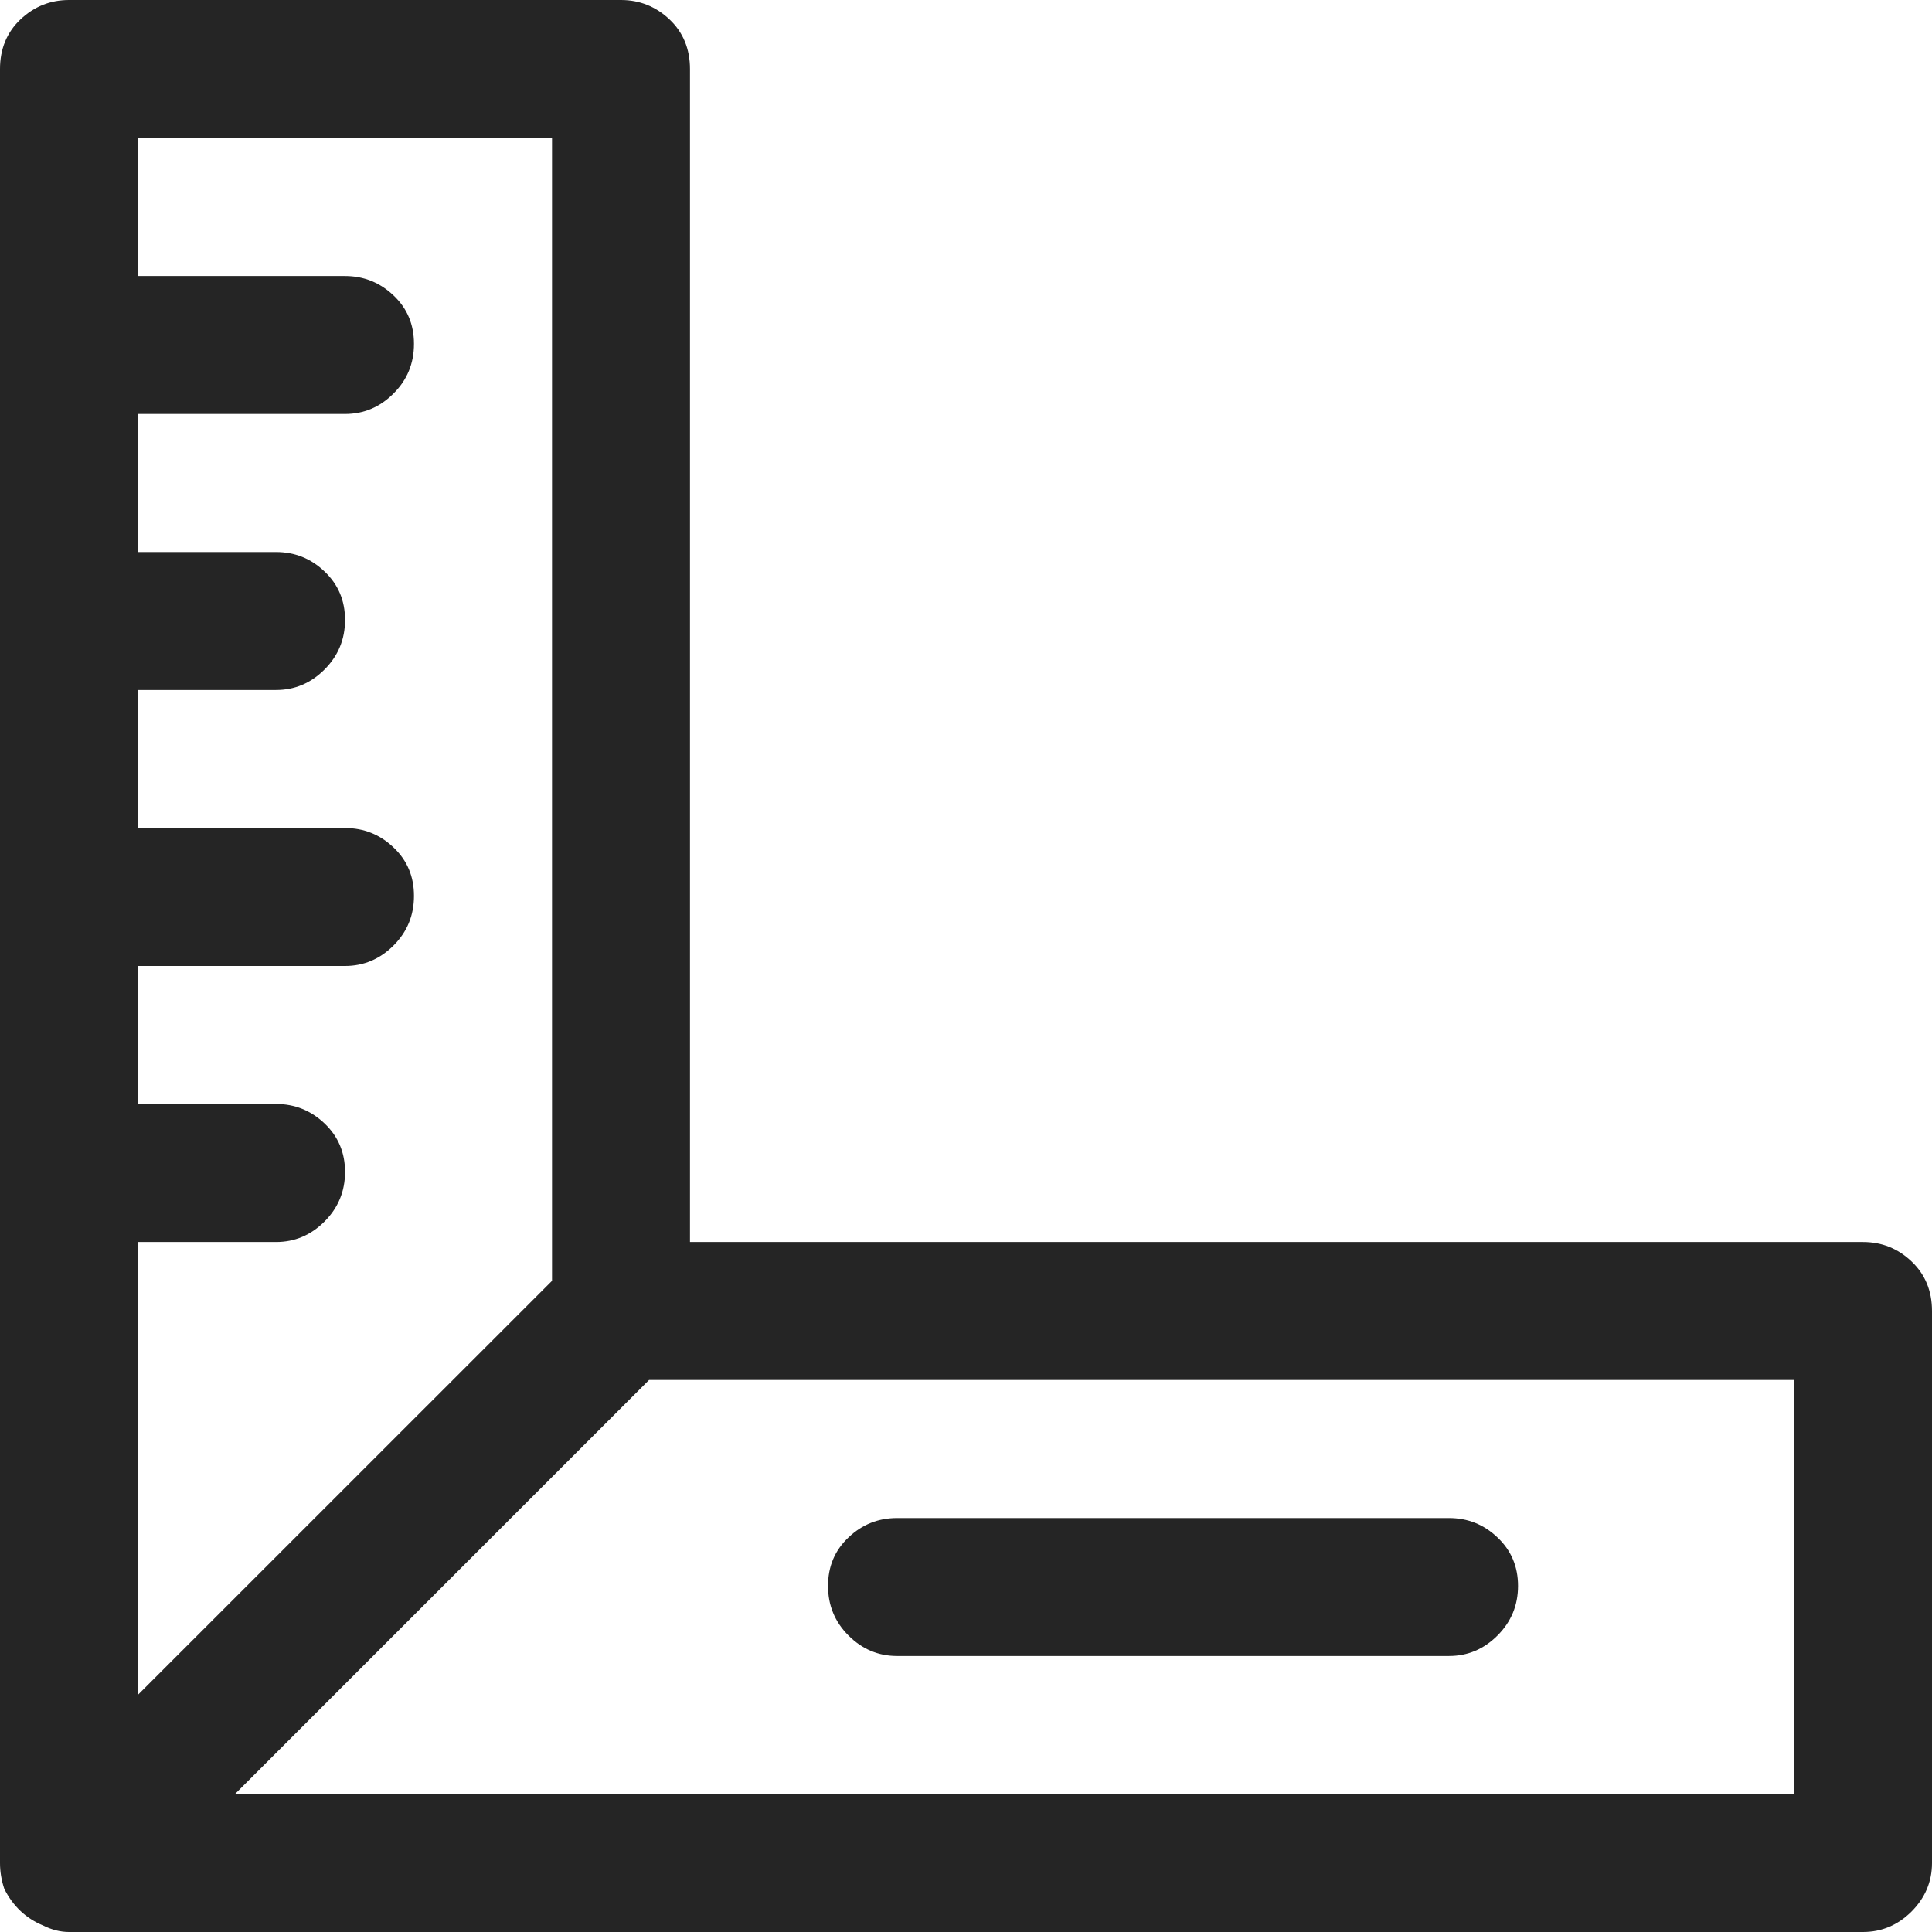 <svg width="22" height="22" viewBox="0 0 22 22" fill="none" xmlns="http://www.w3.org/2000/svg">
<g clip-path="url(#clip0_5559_1815)">
<path d="M21.214 14.143H7.857L7.857 0.786C7.857 0.557 7.779 0.368 7.624 0.221C7.468 0.074 7.284 0 7.071 0H0.786C0.573 0 0.389 0.074 0.233 0.221C0.078 0.368 0 0.557 0 0.786L0 21.214C0 21.312 0.016 21.411 0.049 21.509C0.147 21.705 0.295 21.845 0.491 21.926C0.589 21.975 0.688 22 0.786 22H21.214C21.427 22 21.611 21.922 21.767 21.767C21.922 21.611 22 21.427 22 21.214V14.929C22 14.699 21.922 14.511 21.767 14.364C21.611 14.216 21.427 14.143 21.214 14.143ZM6.286 1.571L6.286 14.585L1.571 19.299L1.571 14.143H3.143C3.356 14.143 3.54 14.065 3.695 13.91C3.851 13.754 3.929 13.566 3.929 13.345C3.929 13.124 3.851 12.94 3.695 12.792C3.54 12.645 3.356 12.571 3.143 12.571H1.571L1.571 11H3.929C4.141 11 4.326 10.922 4.481 10.767C4.637 10.611 4.714 10.423 4.714 10.202C4.714 9.981 4.637 9.797 4.481 9.65C4.326 9.502 4.141 9.429 3.929 9.429H1.571L1.571 7.857H3.143C3.356 7.857 3.54 7.779 3.695 7.624C3.851 7.468 3.929 7.28 3.929 7.059C3.929 6.838 3.851 6.654 3.695 6.507C3.54 6.359 3.356 6.286 3.143 6.286H1.571V4.714H3.929C4.141 4.714 4.326 4.637 4.481 4.481C4.637 4.326 4.714 4.137 4.714 3.916C4.714 3.695 4.637 3.511 4.481 3.364C4.326 3.217 4.141 3.143 3.929 3.143H1.571V1.571H6.286ZM20.429 20.429H2.676L7.391 15.714H20.429V20.429ZM10.214 18.857H16.5C16.713 18.857 16.897 18.779 17.052 18.624C17.208 18.468 17.286 18.28 17.286 18.059C17.286 17.838 17.208 17.654 17.052 17.507C16.897 17.359 16.713 17.286 16.5 17.286H10.214C10.002 17.286 9.817 17.359 9.662 17.507C9.506 17.654 9.429 17.838 9.429 18.059C9.429 18.28 9.506 18.468 9.662 18.624C9.817 18.779 10.002 18.857 10.214 18.857Z" fill="#252525"/>
</g>
<defs>
<clipPath id="clip0_5559_1815">
<rect width="22" height="22" fill="white"/>
</clipPath>
</defs>
</svg>
